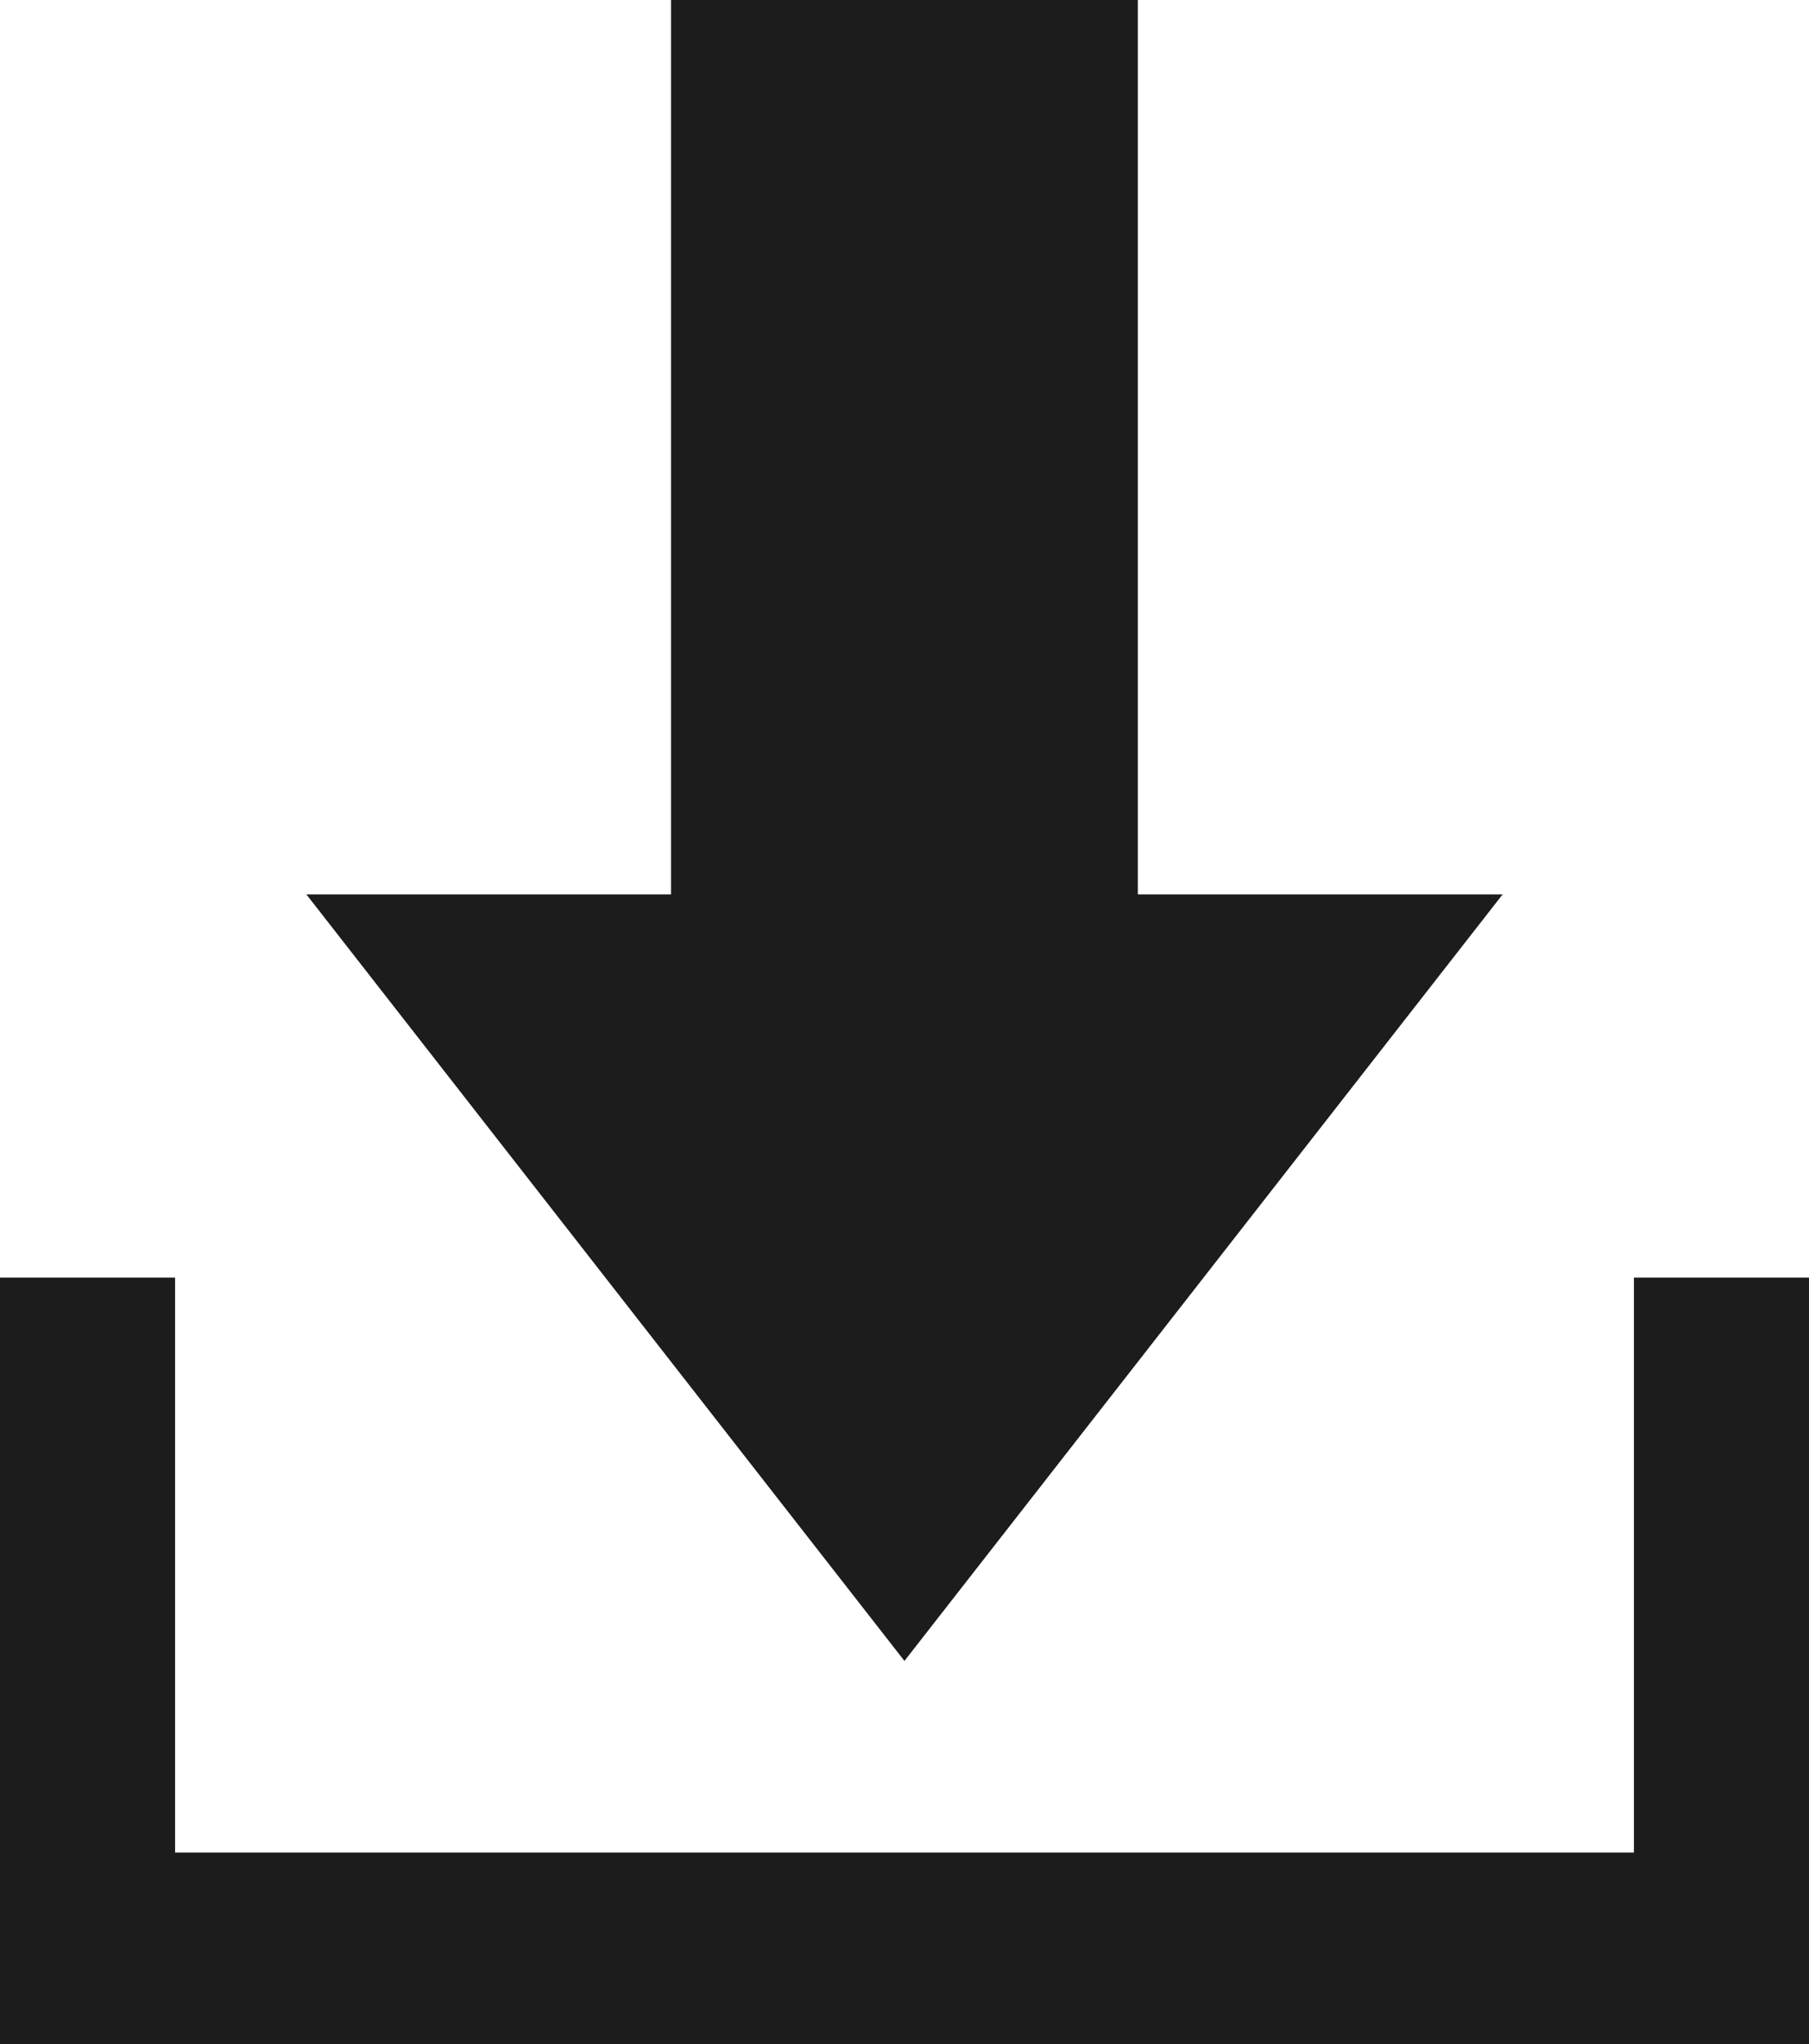 <svg id="Group_8342" data-name="Group 8342" xmlns="http://www.w3.org/2000/svg" width="15.323" height="17.304" viewBox="0 0 15.323 17.304">
  <path id="Path_4212" data-name="Path 4212" d="M7.989,0V7.571H4.9L9.966,14.06l5.067-6.489h-3.09V0Z" transform="translate(-2.305 0)" fill="#1c1c1c"/>
  <path id="Path_4213" data-name="Path 4213" d="M13.84,20.423V25.29H1.483V20.423H0v6.489H15.323V20.423Z" transform="translate(0 -9.608)" fill="#1c1c1c"/>
</svg>
